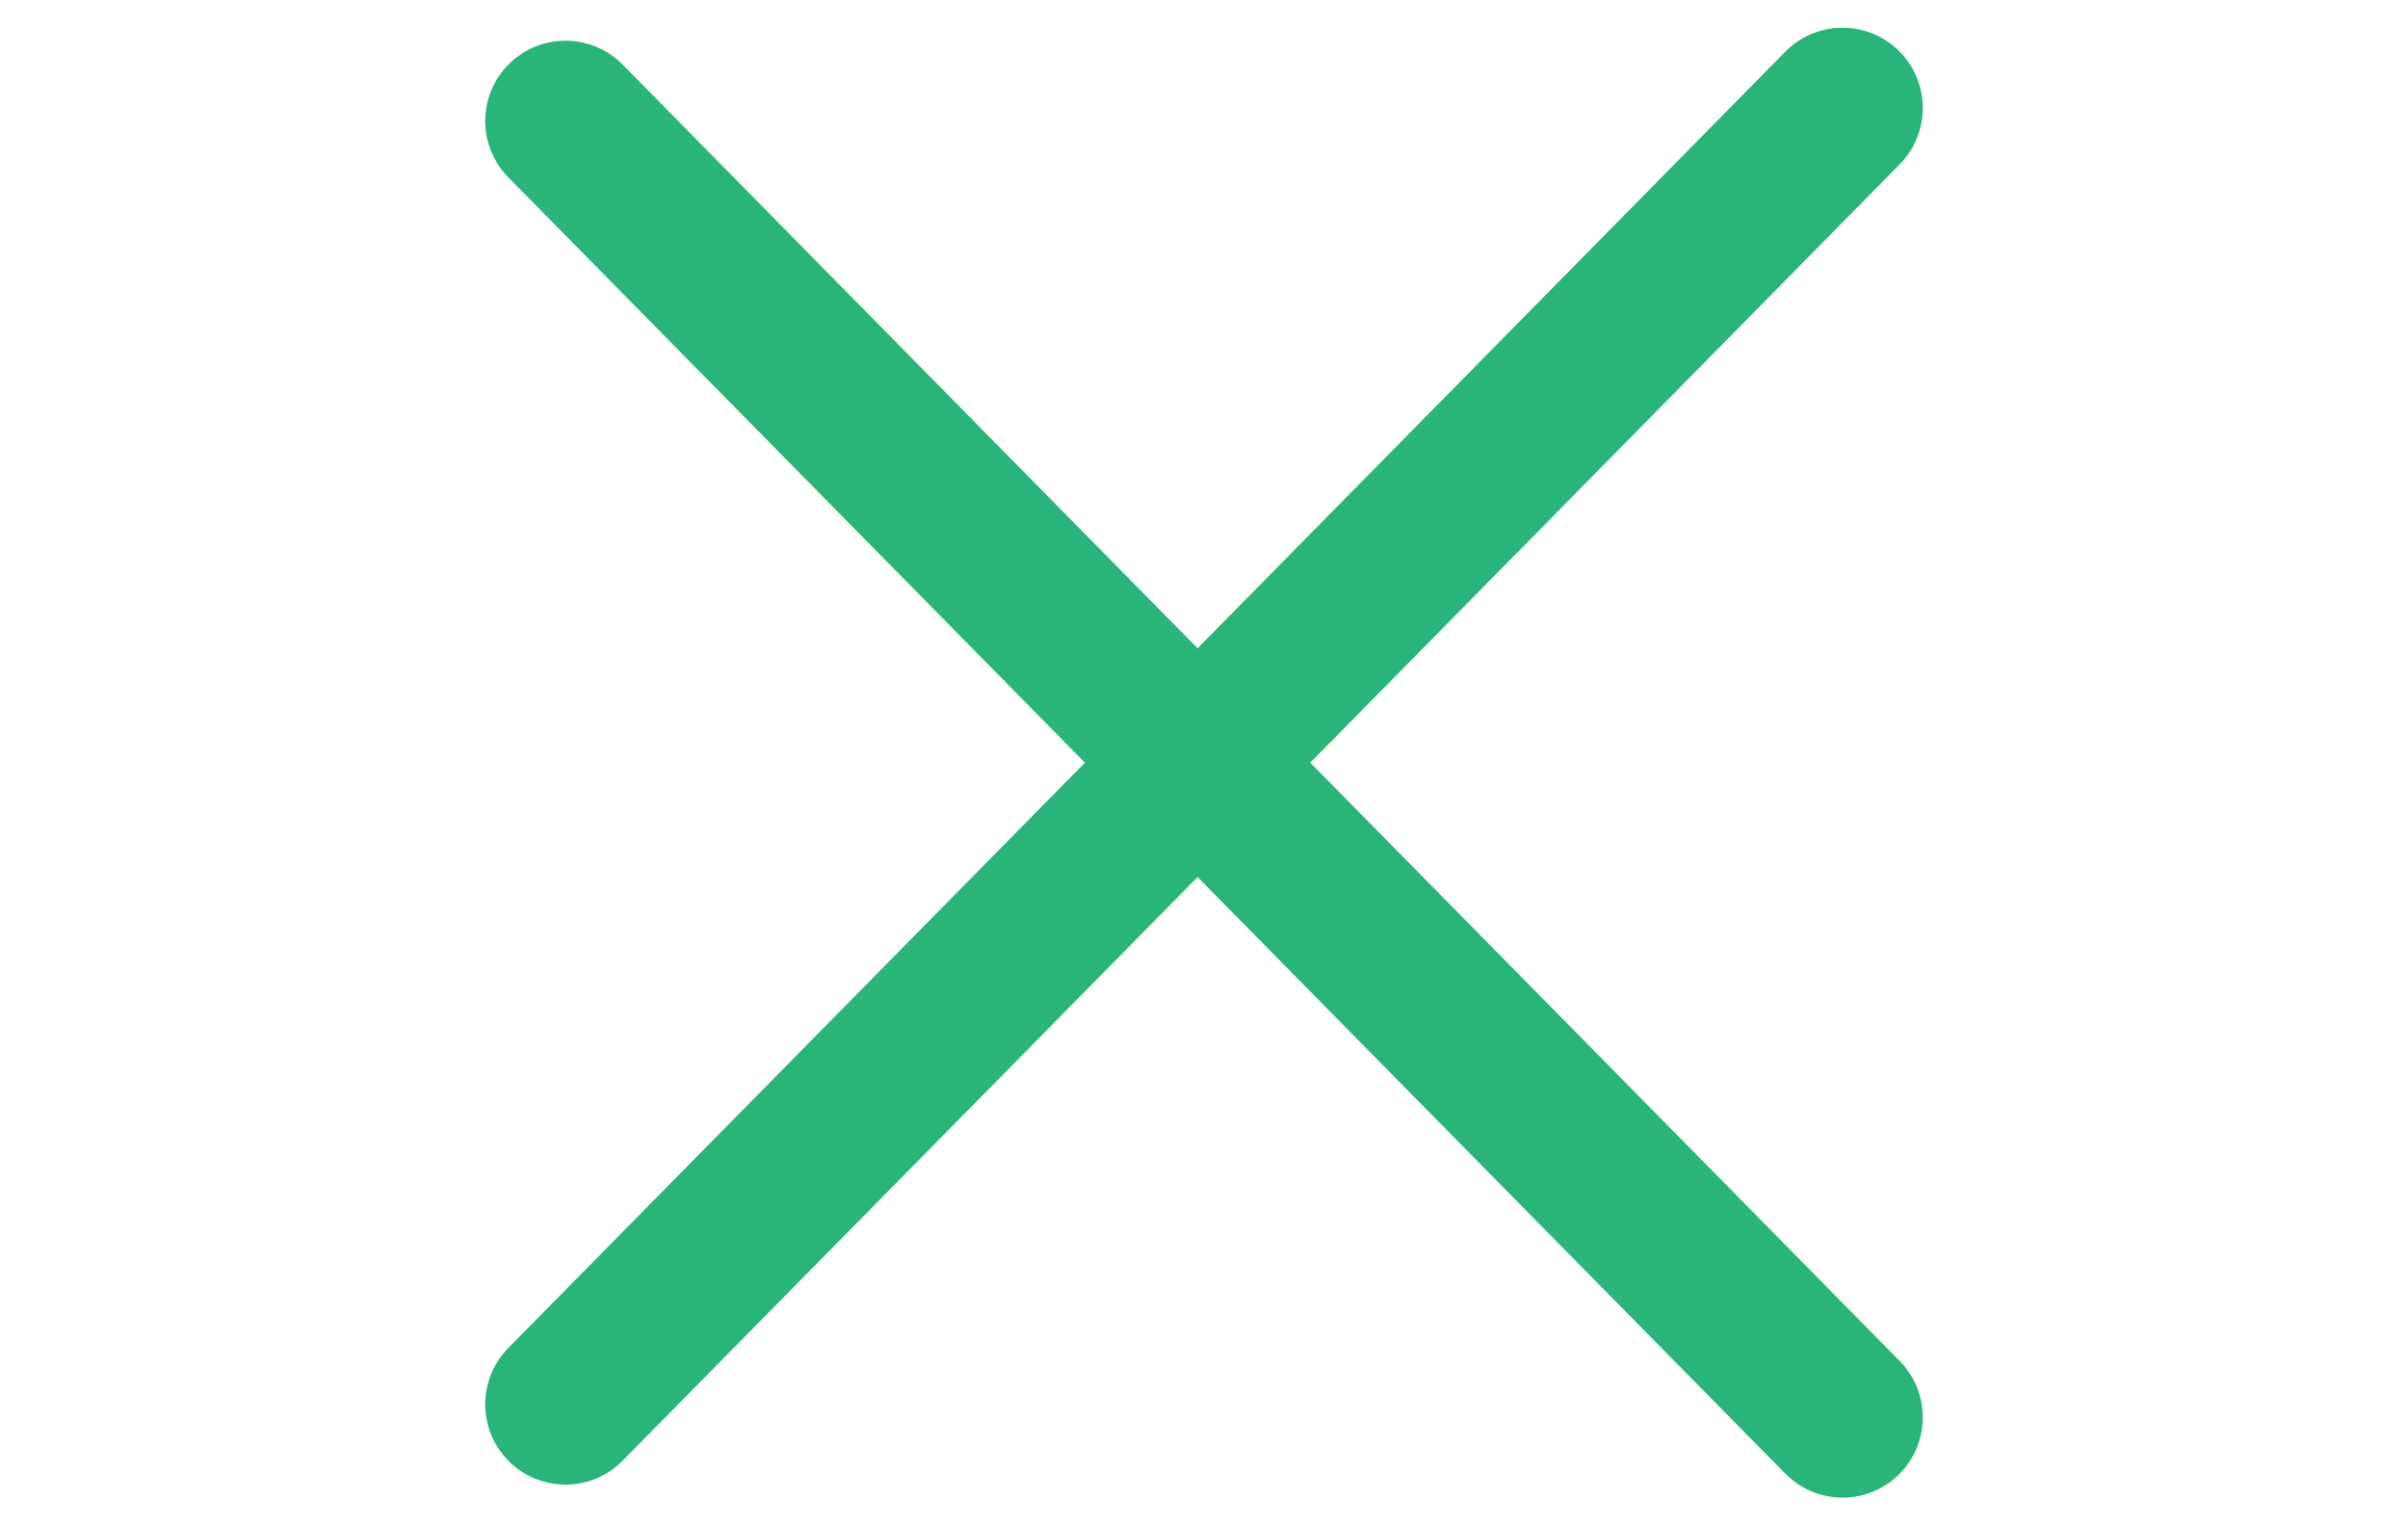 <svg width="30" height="19" viewBox="0 0 30 19" fill="none" xmlns="http://www.w3.org/2000/svg">
<path d="M7.045 17.493L22.955 1.345" stroke="#29B57A" stroke-width="2" stroke-linecap="round" stroke-linejoin="round"/>
<path d="M7.045 1.507L22.955 17.655" stroke="#29B57A" stroke-width="2" stroke-linecap="round" stroke-linejoin="round"/>
</svg>
